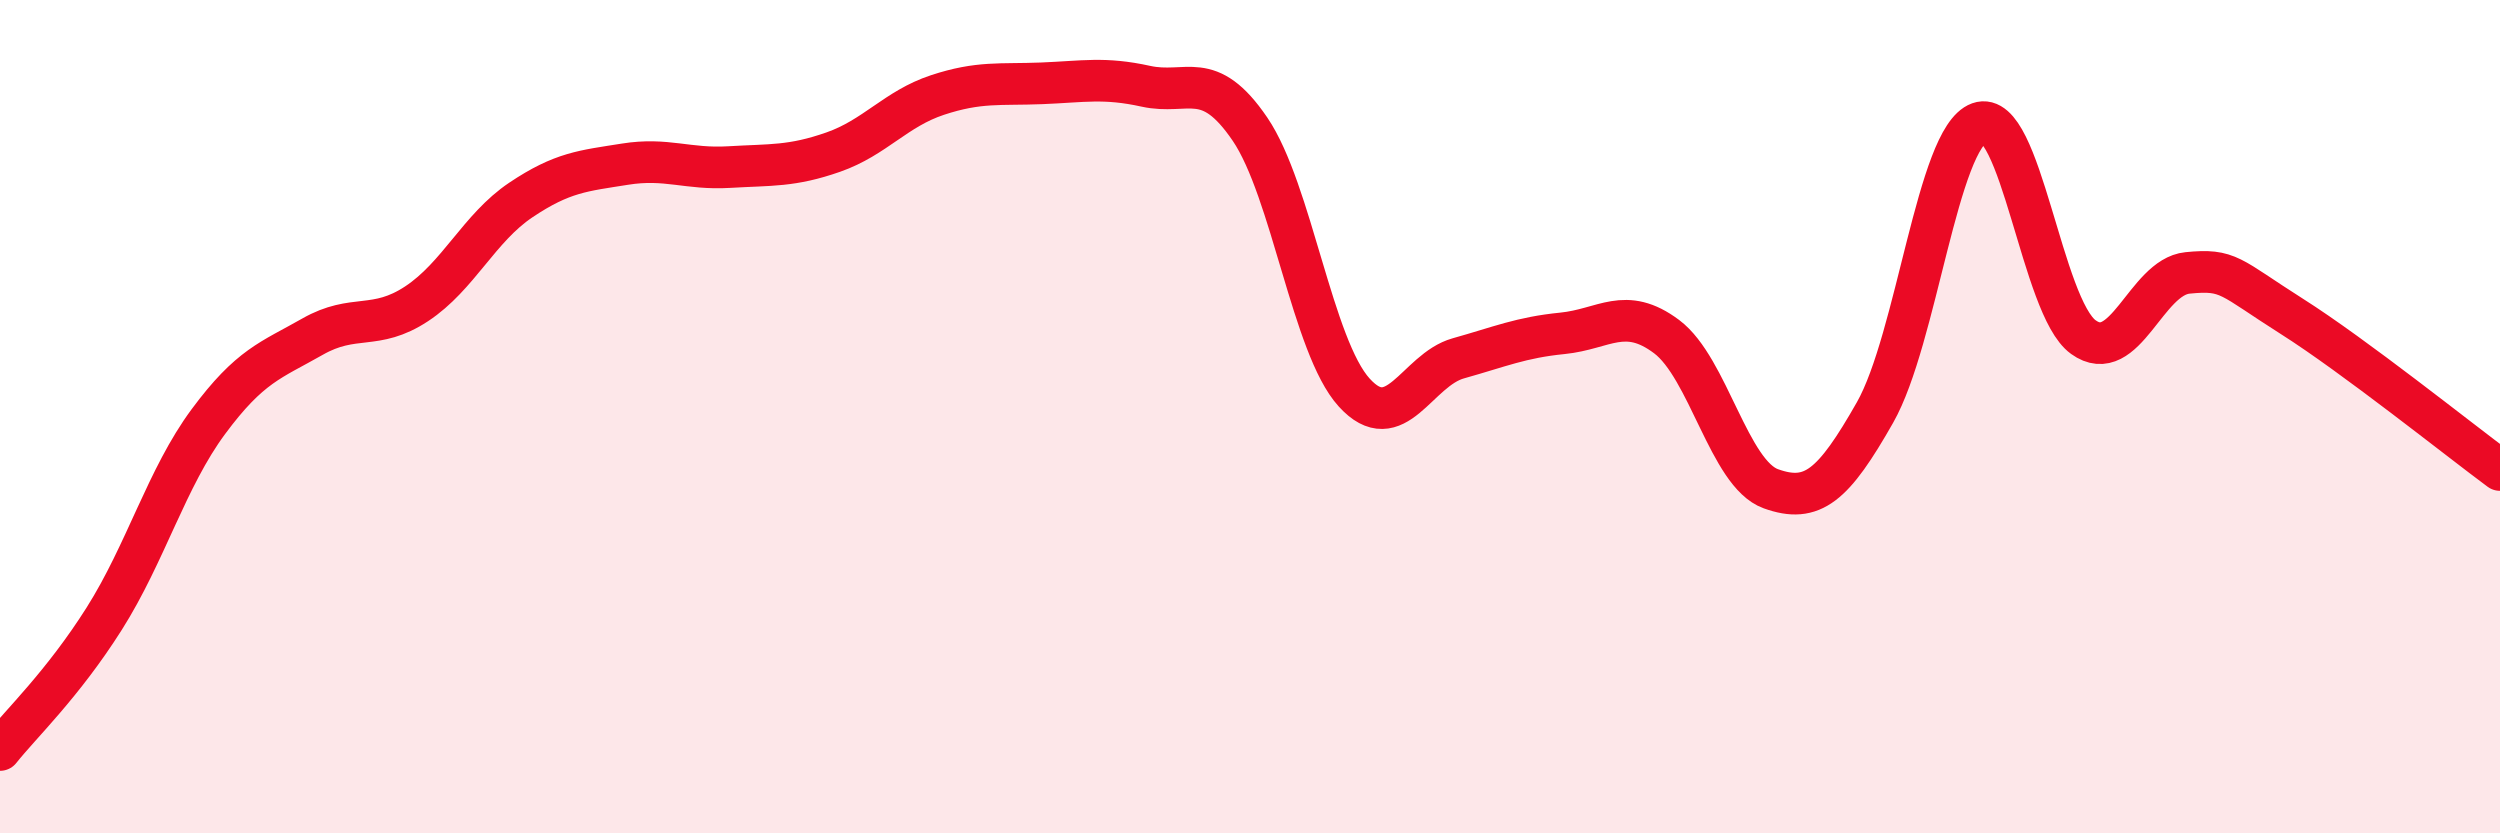 
    <svg width="60" height="20" viewBox="0 0 60 20" xmlns="http://www.w3.org/2000/svg">
      <path
        d="M 0,18 C 0.5,17.37 1.5,16.43 2.5,14.85 C 3.5,13.27 4,11.47 5,10.12 C 6,8.77 6.5,8.65 7.5,8.08 C 8.5,7.51 9,7.95 10,7.29 C 11,6.63 11.5,5.47 12.5,4.8 C 13.5,4.13 14,4.1 15,3.94 C 16,3.78 16.5,4.07 17.5,4.01 C 18.5,3.95 19,4 20,3.65 C 21,3.3 21.5,2.61 22.5,2.28 C 23.5,1.95 24,2.04 25,2 C 26,1.96 26.5,1.85 27.5,2.07 C 28.5,2.29 29,1.63 30,3.1 C 31,4.57 31.5,8.32 32.5,9.42 C 33.5,10.52 34,8.88 35,8.6 C 36,8.32 36.5,8.1 37.5,8 C 38.5,7.9 39,7.33 40,8.08 C 41,8.83 41.5,11.37 42.5,11.73 C 43.5,12.09 44,11.66 45,9.9 C 46,8.14 46.5,3.31 47.5,2.95 C 48.5,2.59 49,7.37 50,8.09 C 51,8.81 51.5,6.65 52.5,6.55 C 53.5,6.45 53.5,6.64 55,7.59 C 56.5,8.54 59,10.54 60,11.28L60 20L0 20Z"
        fill="#EB0A25"
        opacity="0.1"
        stroke-linecap="round"
        stroke-linejoin="round"
      />
      <path
        d="M 0,18 C 0.5,17.37 1.5,16.43 2.5,14.85 C 3.5,13.27 4,11.47 5,10.12 C 6,8.77 6.5,8.65 7.5,8.08 C 8.5,7.51 9,7.95 10,7.29 C 11,6.63 11.5,5.47 12.5,4.8 C 13.5,4.13 14,4.1 15,3.94 C 16,3.78 16.5,4.07 17.5,4.01 C 18.5,3.95 19,4 20,3.65 C 21,3.3 21.5,2.61 22.5,2.28 C 23.5,1.95 24,2.04 25,2 C 26,1.96 26.5,1.85 27.5,2.07 C 28.5,2.29 29,1.63 30,3.1 C 31,4.57 31.5,8.32 32.5,9.42 C 33.5,10.52 34,8.88 35,8.6 C 36,8.32 36.5,8.1 37.5,8 C 38.5,7.9 39,7.33 40,8.08 C 41,8.83 41.5,11.37 42.5,11.73 C 43.5,12.09 44,11.66 45,9.9 C 46,8.14 46.5,3.31 47.5,2.95 C 48.5,2.59 49,7.37 50,8.09 C 51,8.81 51.5,6.65 52.5,6.55 C 53.5,6.45 53.5,6.64 55,7.59 C 56.5,8.54 59,10.54 60,11.28"
        stroke="#EB0A25"
        stroke-width="1"
        fill="none"
        stroke-linecap="round"
        stroke-linejoin="round"
      />
    </svg>
  
